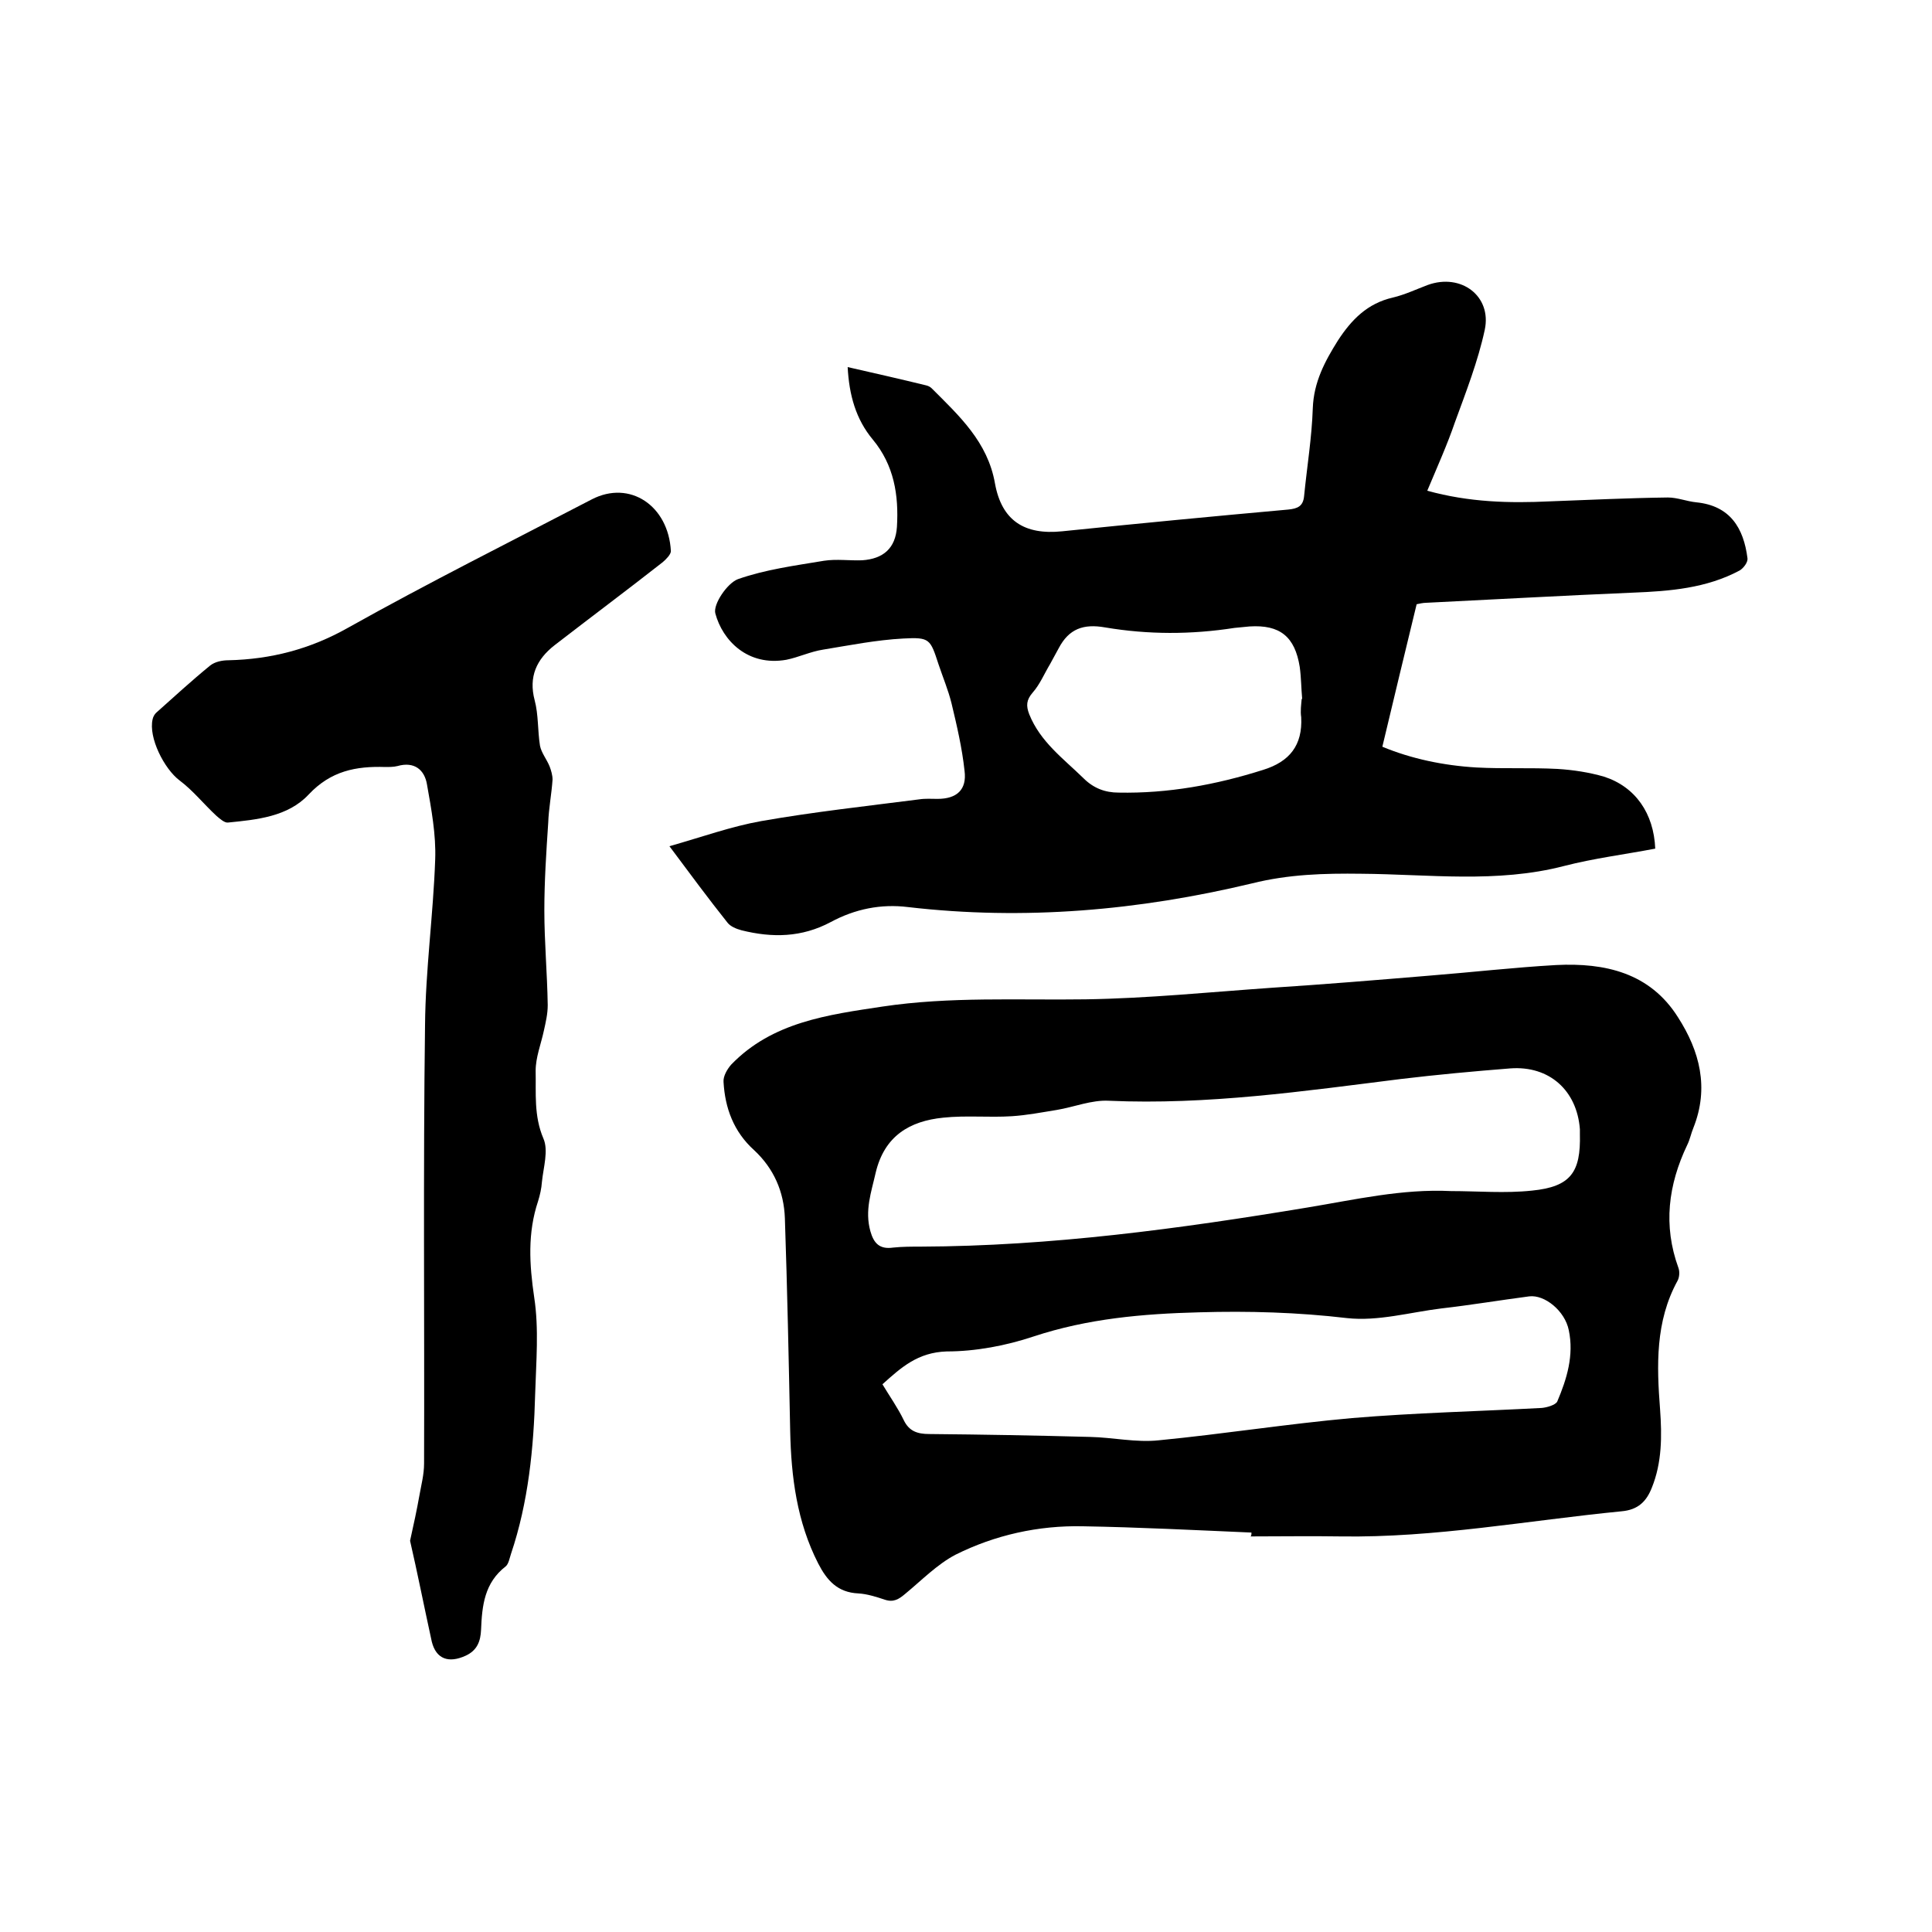<svg enable-background="new 0 0 400 400" viewBox="0 0 400 400" xmlns="http://www.w3.org/2000/svg"><path d="m259.1 317.3c-11.6-.5-23.3-1.1-34.9-1.3-9.2-.2-18.2 1.8-26.4 5.9-3.8 2-7 5.3-10.4 8.1-1.3 1.1-2.4 1.8-4.2 1.2s-3.7-1.2-5.5-1.3c-4.3-.2-6.5-2.7-8.3-6.2-4.4-8.6-5.6-17.9-5.8-27.4-.3-14.7-.6-29.4-1.1-44.1-.2-5.5-2.3-10.3-6.4-14.1-4.2-3.8-6-8.7-6.3-14.1-.1-1.2.8-2.7 1.6-3.6 8.5-8.8 20-10.3 31.3-12 14-2.1 28.1-1.3 42.1-1.5 12.9-.2 25.7-1.5 38.6-2.4 10.8-.7 21.7-1.6 32.5-2.5 8.8-.7 17.5-1.7 26.3-2.2 10.1-.5 19.4 1.6 25.2 10.8 4.5 7 6.5 14.6 3.2 22.9-.5 1.2-.7 2.4-1.3 3.6-3.9 8.2-5 16.6-1.8 25.4.3.8.2 2-.2 2.7-4.6 8.4-4.3 17.5-3.6 26.6.4 5.5.4 11-1.7 16.2-1.1 2.8-2.8 4.6-6.3 4.9-19.4 1.9-38.6 5.5-58.1 5.2-6.2-.1-12.5 0-18.7 0 .2-.1.2-.5.2-.8zm41.3-70.7c5.6 0 11.2.5 16.8-.1 8-.8 10.1-3.8 9.9-11.7 0-.3 0-.6 0-1-.6-8-6.3-13.2-14.4-12.6-7.6.6-15.2 1.3-22.7 2.2-20 2.5-40 5.4-60.4 4.5-3.6-.2-7.2 1.3-10.8 1.9-3.1.5-6.2 1.1-9.3 1.3-4.7.3-9.5-.2-14.2.3-7 .7-12.2 3.8-14 11.4-.9 4-2.3 7.8-1.1 12.1.7 2.5 1.9 3.8 4.7 3.4 1.9-.2 3.8-.2 5.7-.2 27-.1 53.6-3.7 80.1-8.1 9.7-1.6 19.6-3.9 29.7-3.4zm-117.7 40c1.5 2.5 3.2 4.9 4.4 7.4 1.1 2.3 2.8 2.9 5.3 2.9 11.1.1 22.2.3 33.3.6 4.7.1 9.5 1.2 14.2.7 13.4-1.3 26.6-3.4 40-4.6 13.1-1.1 26.2-1.4 39.3-2.1 1.1-.1 2.8-.6 3.2-1.3 2-4.7 3.5-9.6 2.4-14.8-.8-4-5-7.4-8.2-7-6.1.8-12.1 1.8-18.2 2.5-6.5.8-13.1 2.7-19.5 2-10.2-1.2-20.4-1.5-30.6-1.2-11.7.3-23.1 1.3-34.3 5-5.7 1.9-12 3.1-18 3.1-6 .2-9.4 3.3-13.3 6.8z"/><path d="m295.5 101.6c8.7 2.4 17 2.6 25.4 2.2 8.1-.3 16.2-.7 24.4-.8 2 0 3.9.8 5.9 1 7 .7 9.8 5.3 10.6 11.6.1.8-.8 2-1.6 2.5-6.9 3.7-14.5 4.3-22.1 4.6-14.3.6-28.5 1.4-42.8 2.1-.7 0-1.5.2-2 .3-2.4 9.8-4.7 19.5-7.1 29.5 6 2.5 12.7 3.9 19.5 4.3 5.6.3 11.2 0 16.8.3 3.2.2 6.5.7 9.6 1.6 6.5 2.1 10.3 7.6 10.6 14.9-6.3 1.2-12.7 2-18.9 3.6-13.9 3.6-28 1.7-42 1.6-7.6-.1-15 .1-22.6 2-23.4 5.6-47.1 7.7-71.2 4.9-5.6-.7-11 .4-16 3.1-6 3.2-12.1 3.3-18.5 1.7-1.1-.3-2.3-.8-2.9-1.6-3.9-4.9-7.6-9.9-12-15.8 6.7-1.9 12.8-4.1 19-5.2 10.8-1.9 21.8-3.1 32.7-4.5 1.3-.2 2.5-.1 3.8-.1 4 0 6.1-1.9 5.6-5.8-.5-4.7-1.6-9.4-2.7-14-.7-2.8-1.8-5.4-2.7-8.1-1.7-5.2-1.8-5.6-7.3-5.3-5.6.3-11.1 1.4-16.6 2.3-2.6.4-5.1 1.6-7.6 2.1-8 1.4-13.2-4-14.7-9.6-.5-1.9 2.5-6.3 4.7-7.1 5.7-2 11.8-2.8 17.8-3.8 2.6-.4 5.3 0 7.9-.1 4.4-.3 6.9-2.5 7.2-6.9.4-6.6-.6-12.8-5-18.1-3.5-4.2-4.9-9.2-5.2-15 5.7 1.3 11 2.5 16.3 3.8.4.1.8.3 1.1.6 5.7 5.7 11.6 11.1 13.1 19.7 1.4 7.7 6.1 10.7 13.9 9.9 15.6-1.6 31.2-3.1 46.8-4.5 2-.2 3.1-.7 3.3-2.8.6-6.1 1.6-12.1 1.8-18.2.2-5.4 2.5-9.7 5.2-14 2.8-4.3 6.1-7.7 11.4-8.9 2.5-.6 4.8-1.7 7.2-2.6 6.9-2.5 13.3 2.3 11.8 9.3-1.4 6.5-3.9 12.9-6.2 19.2-1.5 4.4-3.6 9.1-5.7 14.1zm-26 43.1h.1c-.2-2.2-.2-4.4-.5-6.6-1-6.3-4.1-8.8-10.4-8.4-1.1.1-2.1.2-3.1.3-9 1.4-17.9 1.4-26.8-.1-4.5-.8-7.5.3-9.6 4.3-.6 1.1-1.2 2.2-1.8 3.3-1.2 2-2.1 4.2-3.6 5.9-1.3 1.5-1.4 2.7-.7 4.5 2.3 5.7 7 9.1 11.2 13.2 2.1 2.1 4.5 3 7.3 3 10.2.2 20.1-1.6 29.9-4.7 5.5-1.7 8.2-5.1 7.9-10.9-.2-1.3 0-2.6.1-3.8z"/><path d="m84.9 319c.8-3.6 1.4-6.4 1.9-9.2.4-2.3 1-4.5 1-6.8.1-30.3-.2-60.5.2-90.8.1-11.4 1.7-22.8 2.1-34.2.2-5.2-.8-10.5-1.7-15.6-.5-3-2.6-4.8-6.1-3.8-.8.2-1.7.2-2.5.2-6.1-.2-11.3.8-15.9 5.7-4.3 4.6-10.7 5.2-16.7 5.8-.7.1-1.7-.8-2.4-1.4-2.6-2.4-4.8-5.2-7.6-7.3-3.2-2.4-6.5-8.9-5.6-12.7.1-.5.4-1 .7-1.3 3.7-3.3 7.4-6.7 11.2-9.8 1-.8 2.5-1.1 3.8-1.1 8.8-.2 16.9-2.3 24.7-6.7 16.6-9.3 33.6-17.8 50.5-26.6 7.9-4.1 15.9 1.3 16.4 10.7 0 .7-1 1.7-1.7 2.3-7.4 5.8-14.9 11.4-22.4 17.2-3.7 2.9-5.4 6.5-4.1 11.4.8 3 .6 6.3 1.1 9.4.3 1.5 1.4 2.8 2 4.3.3.8.6 1.8.6 2.7-.2 3-.8 6-.9 9-.4 6-.8 12-.8 18.1 0 6.5.6 13 .7 19.6 0 1.8-.4 3.5-.8 5.3-.6 2.8-1.7 5.5-1.7 8.3.1 4.6-.4 9.3 1.6 14 1.1 2.5 0 6-.3 9-.1 1.4-.4 2.7-.8 4-2.2 6.6-1.8 13.1-.8 19.9 1 6.5.4 13.3.2 20-.3 11.2-1.4 22.4-5 33.1-.3.9-.5 2.1-1.1 2.6-4.4 3.4-4.9 8.1-5.1 13.1-.1 2.4-.8 4.3-3.2 5.4-3.5 1.6-6.1.7-7-2.9-1.6-7.3-3-14.4-4.5-20.9z"/></svg>